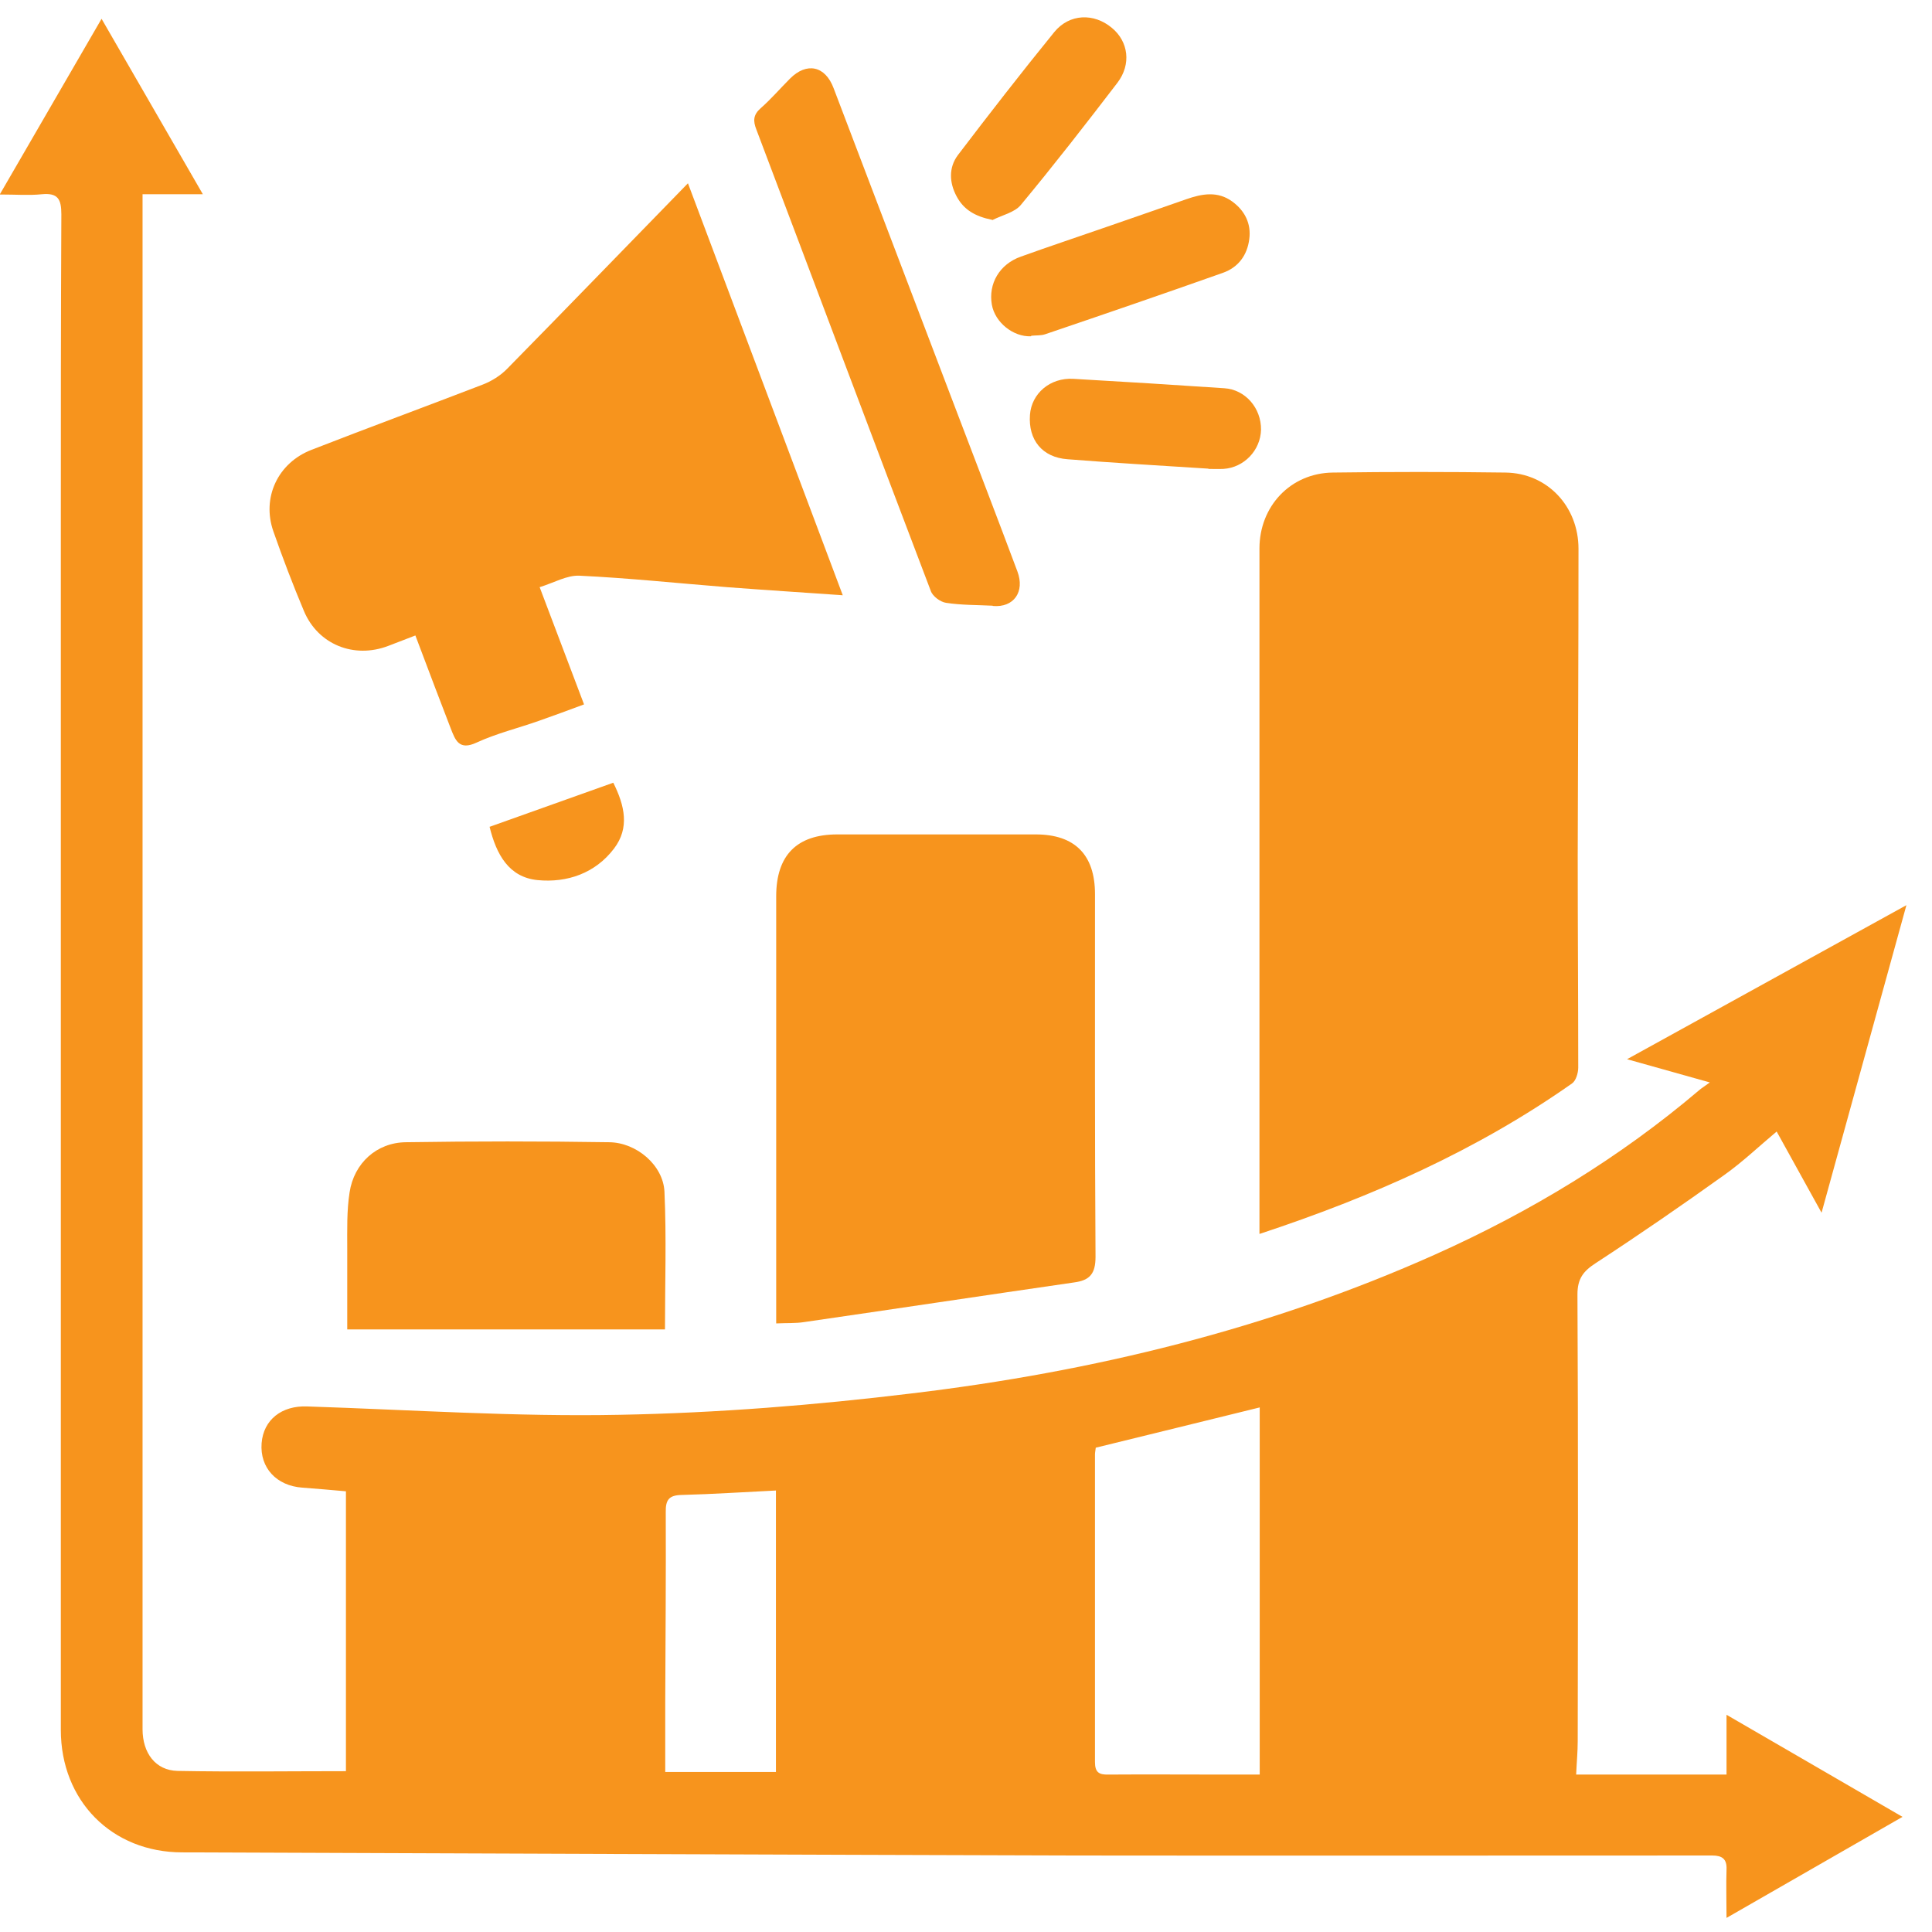 <svg width="74" height="74" viewBox="0 0 74 74" fill="none" xmlns="http://www.w3.org/2000/svg">
<path d="M60.39 67.97H66.13V65.68C68.43 67.01 70.61 68.28 72.87 69.59C70.59 70.9 68.4 72.16 66.13 73.46C66.13 72.78 66.11 72.19 66.13 71.61C66.15 71.2 65.96 71.07 65.58 71.07C57.47 71.07 49.37 71.08 41.26 71.07C29.83 71.04 18.41 70.99 6.98 70.95C4.28 70.95 2.33 68.97 2.33 66.26C2.33 59.22 2.33 52.18 2.33 45.14C2.33 36.86 2.33 28.59 2.33 20.31C2.33 16.28 2.33 12.24 2.35 8.21C2.35 7.63 2.22 7.38 1.6 7.44C1.11 7.49 0.62 7.45 -0.01 7.45L3.89 0.72L7.77 7.44H5.46C5.46 7.79 5.46 8.07 5.46 8.35C5.46 27.64 5.46 46.94 5.46 66.23C5.46 67.15 5.96 67.81 6.8 67.83C8.94 67.87 11.07 67.84 13.25 67.84V57.12C12.68 57.07 12.13 57.02 11.58 56.98C10.59 56.91 9.95 56.22 10.02 55.28C10.09 54.38 10.79 53.83 11.77 53.87C15.76 54 19.75 54.27 23.74 54.19C27.48 54.12 31.22 53.82 34.93 53.37C41.85 52.54 48.58 50.91 54.97 48.05C58.63 46.41 62.03 44.35 65.09 41.75C65.17 41.68 65.26 41.63 65.49 41.46L62.32 40.57C65.91 38.59 69.39 36.67 73.02 34.67C71.92 38.66 70.86 42.49 69.77 46.45L68.05 43.34C67.37 43.91 66.74 44.51 66.05 45C64.43 46.16 62.79 47.29 61.12 48.38C60.64 48.69 60.42 48.98 60.42 49.58C60.45 55.28 60.44 60.99 60.43 66.69C60.43 67.1 60.39 67.51 60.37 67.97H60.39ZM48.24 53.91C46.1 54.44 44.04 54.94 41.97 55.45C41.96 55.55 41.94 55.63 41.94 55.71C41.94 59.64 41.94 63.56 41.94 67.49C41.94 67.88 42.09 67.98 42.45 67.97C43.91 67.96 45.37 67.97 46.83 67.97C47.32 67.97 47.8 67.97 48.25 67.97V53.9L48.24 53.91ZM29.72 57.09C28.48 57.15 27.3 57.23 26.11 57.26C25.63 57.27 25.49 57.44 25.5 57.92C25.51 60.35 25.49 62.77 25.48 65.2C25.48 66.08 25.48 66.96 25.48 67.87H29.72V57.08V57.09Z" fill="#F7941D"/>
<path d="M48.24 47.26C48.24 44.97 48.24 42.77 48.24 40.58C48.24 34.06 48.24 27.53 48.24 21.01C48.24 19.39 49.43 18.12 51.05 18.1C53.25 18.07 55.45 18.07 57.66 18.1C59.27 18.12 60.46 19.4 60.46 21.02C60.46 24.95 60.44 28.88 60.43 32.81C60.43 35.5 60.45 38.2 60.45 40.89C60.45 41.1 60.36 41.4 60.21 41.5C56.57 44.06 52.55 45.84 48.25 47.26H48.24Z" fill="#F7941D"/>
<path d="M32.28 22.8C30.72 22.69 29.29 22.6 27.85 22.49C25.96 22.34 24.08 22.14 22.19 22.05C21.71 22.03 21.22 22.32 20.67 22.49L22.37 26.98C21.78 27.2 21.21 27.41 20.64 27.61C19.85 27.89 19.02 28.09 18.26 28.44C17.58 28.76 17.44 28.35 17.26 27.89C16.86 26.86 16.47 25.82 16.08 24.79C16.03 24.66 15.98 24.53 15.91 24.34C15.55 24.48 15.21 24.61 14.87 24.74C13.56 25.24 12.18 24.69 11.64 23.4C11.22 22.4 10.83 21.38 10.47 20.35C10.02 19.06 10.64 17.73 11.93 17.23C14.11 16.38 16.31 15.57 18.49 14.73C18.83 14.6 19.18 14.38 19.43 14.12C21.72 11.79 23.99 9.44 26.35 7.02C28.34 12.31 30.29 17.5 32.28 22.8Z" fill="#F7941D"/>
<path d="M29.73 50.72C29.73 49.26 29.73 47.91 29.73 46.56C29.73 42.48 29.73 38.41 29.73 34.33C29.73 32.76 30.52 31.96 32.071 31.96C34.6 31.96 37.13 31.96 39.67 31.96C41.17 31.96 41.941 32.74 41.941 34.25C41.941 38.88 41.931 43.51 41.961 48.14C41.961 48.79 41.74 49.04 41.141 49.12C37.691 49.62 34.24 50.14 30.791 50.64C30.471 50.69 30.14 50.67 29.73 50.69V50.72Z" fill="#F7941D"/>
<path d="M25.48 50.92H13.3C13.3 49.79 13.3 48.81 13.3 47.82C13.3 47.1 13.28 46.37 13.39 45.67C13.56 44.55 14.43 43.76 15.55 43.75C18.14 43.71 20.74 43.71 23.33 43.75C24.38 43.76 25.4 44.63 25.45 45.64C25.53 47.4 25.47 49.17 25.47 50.92H25.48Z" fill="#F7941D"/>
<path d="M38.02 23.2C37.42 23.17 36.82 23.18 36.24 23.09C36.02 23.06 35.72 22.84 35.65 22.63C33.41 16.75 31.2 10.85 28.97 4.96C28.84 4.63 28.85 4.4 29.13 4.15C29.53 3.8 29.88 3.39 30.26 3.01C30.9 2.37 31.61 2.52 31.93 3.38C33.5 7.5 35.06 11.61 36.63 15.73C37.41 17.78 38.2 19.83 38.97 21.89C39.26 22.67 38.83 23.28 38.03 23.21L38.02 23.2Z" fill="#F7941D"/>
<path d="M39.49 12.88C38.81 12.91 38.11 12.35 37.99 11.67C37.85 10.87 38.28 10.12 39.1 9.83C40.18 9.44 41.27 9.08 42.36 8.7C43.39 8.34 44.42 7.99 45.44 7.63C46.04 7.42 46.64 7.31 47.2 7.72C47.68 8.07 47.93 8.57 47.85 9.16C47.77 9.78 47.43 10.24 46.84 10.45C44.58 11.25 42.31 12.03 40.04 12.8C39.87 12.86 39.68 12.84 39.5 12.86L39.49 12.88Z" fill="#F7941D"/>
<path d="M38 8.42C37.35 8.29 36.91 8.03 36.64 7.52C36.36 7 36.33 6.42 36.69 5.94C37.9 4.35 39.12 2.78 40.38 1.23C40.96 0.52 41.9 0.49 42.59 1.07C43.22 1.59 43.34 2.46 42.8 3.17C41.59 4.75 40.37 6.32 39.1 7.85C38.86 8.14 38.38 8.24 38.01 8.43L38 8.42Z" fill="#F7941D"/>
<path d="M46.28 17.95C44.41 17.83 42.65 17.73 40.89 17.59C39.92 17.52 39.38 16.85 39.45 15.89C39.51 15.07 40.22 14.46 41.11 14.51C43.04 14.62 44.96 14.74 46.89 14.87C47.7 14.92 48.31 15.63 48.3 16.46C48.28 17.25 47.65 17.91 46.86 17.96C46.63 17.97 46.41 17.96 46.29 17.96L46.28 17.95Z" fill="#F7941D"/>
<path d="M18.75 31.67L23.49 29.98C23.93 30.86 24.12 31.71 23.52 32.5C22.8 33.45 21.72 33.82 20.59 33.71C19.49 33.6 19.01 32.73 18.75 31.66V31.67Z" fill="#F7941D"/>
</svg>

